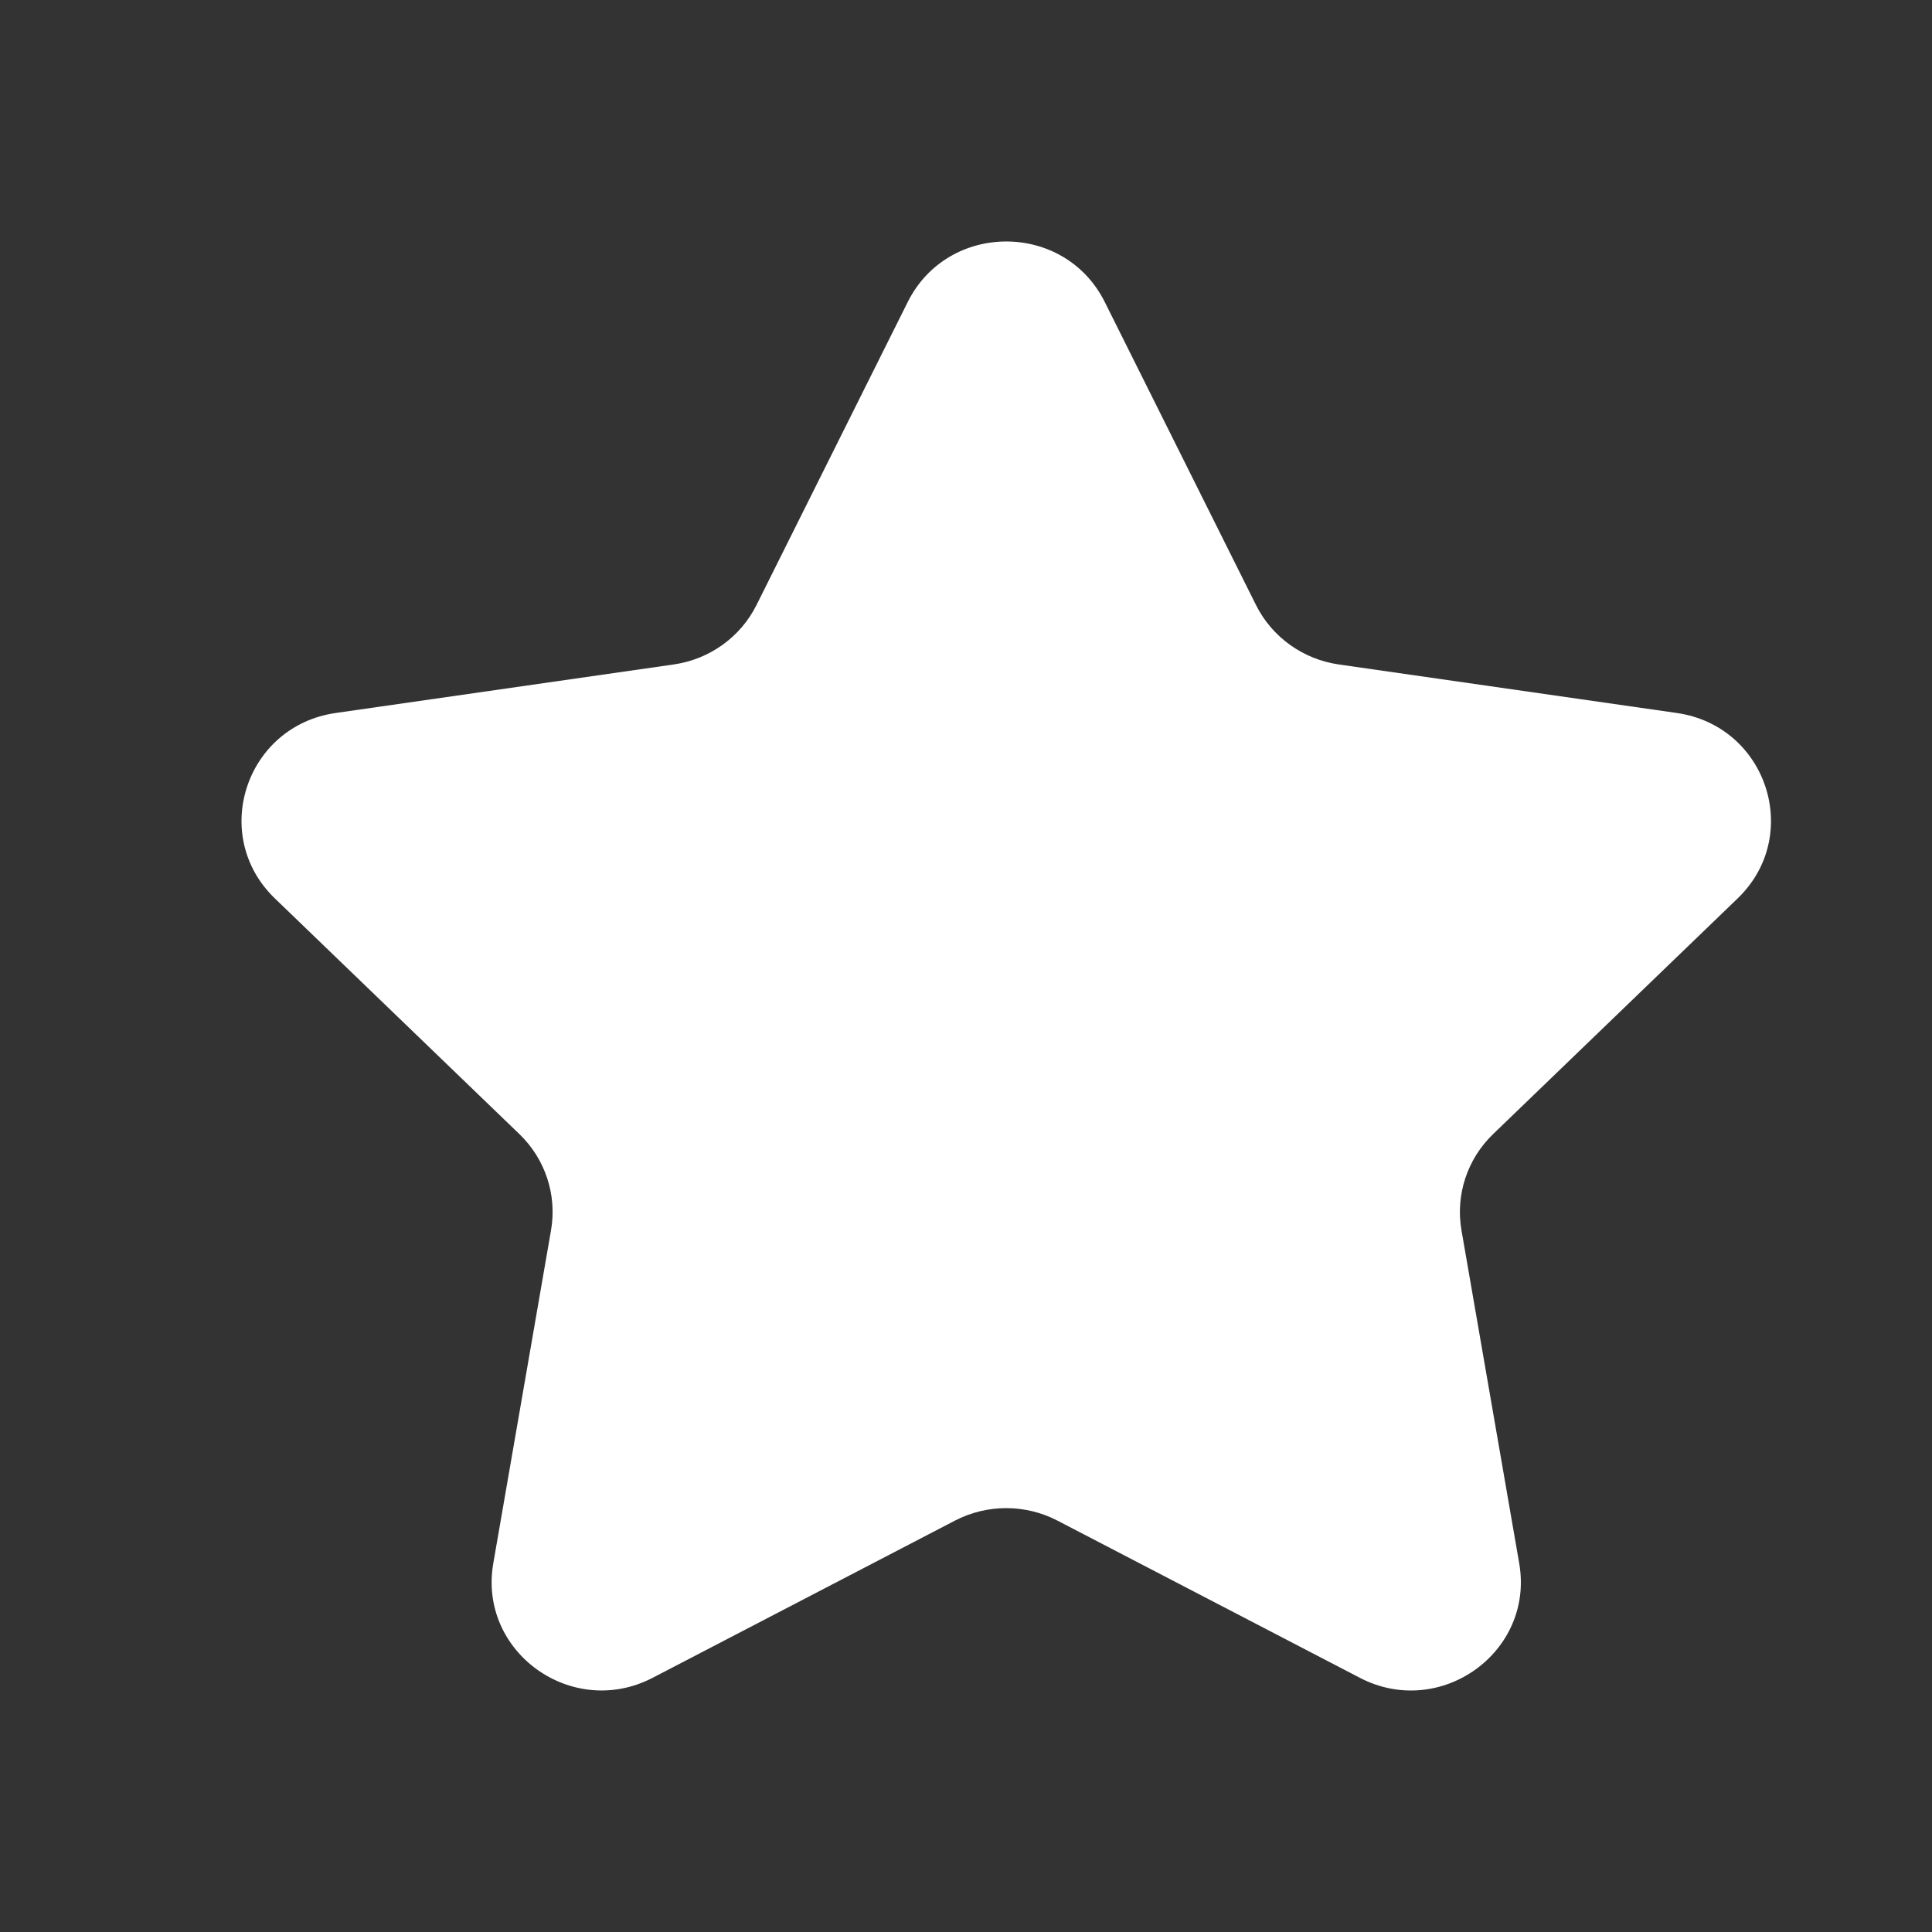 <svg width="24" height="24" viewBox="0 0 24 24" fill="none" xmlns="http://www.w3.org/2000/svg">
<rect x="0" y="0" width="24" height="24" fill="#333333" stroke="none"/>
<path d="M16.892 20.842C17.893 21.363 19.064 20.521 18.872 19.419L18.155 15.283C18.079 14.845 18.226 14.398 18.548 14.088L21.586 11.16C22.396 10.379 21.95 9.018 20.83 8.857L16.63 8.254C16.186 8.19 15.801 7.914 15.602 7.515L13.724 3.752C13.223 2.749 11.777 2.749 11.276 3.752L9.398 7.515C9.199 7.914 8.815 8.19 8.37 8.254L4.17 8.857C3.05 9.018 2.604 10.379 3.414 11.16L6.452 14.088C6.774 14.398 6.921 14.845 6.845 15.283L6.128 19.419C5.936 20.521 7.107 21.362 8.108 20.842L11.864 18.889C12.262 18.683 12.737 18.683 13.135 18.889L16.892 20.842Z" fill="white"/>
</svg>
